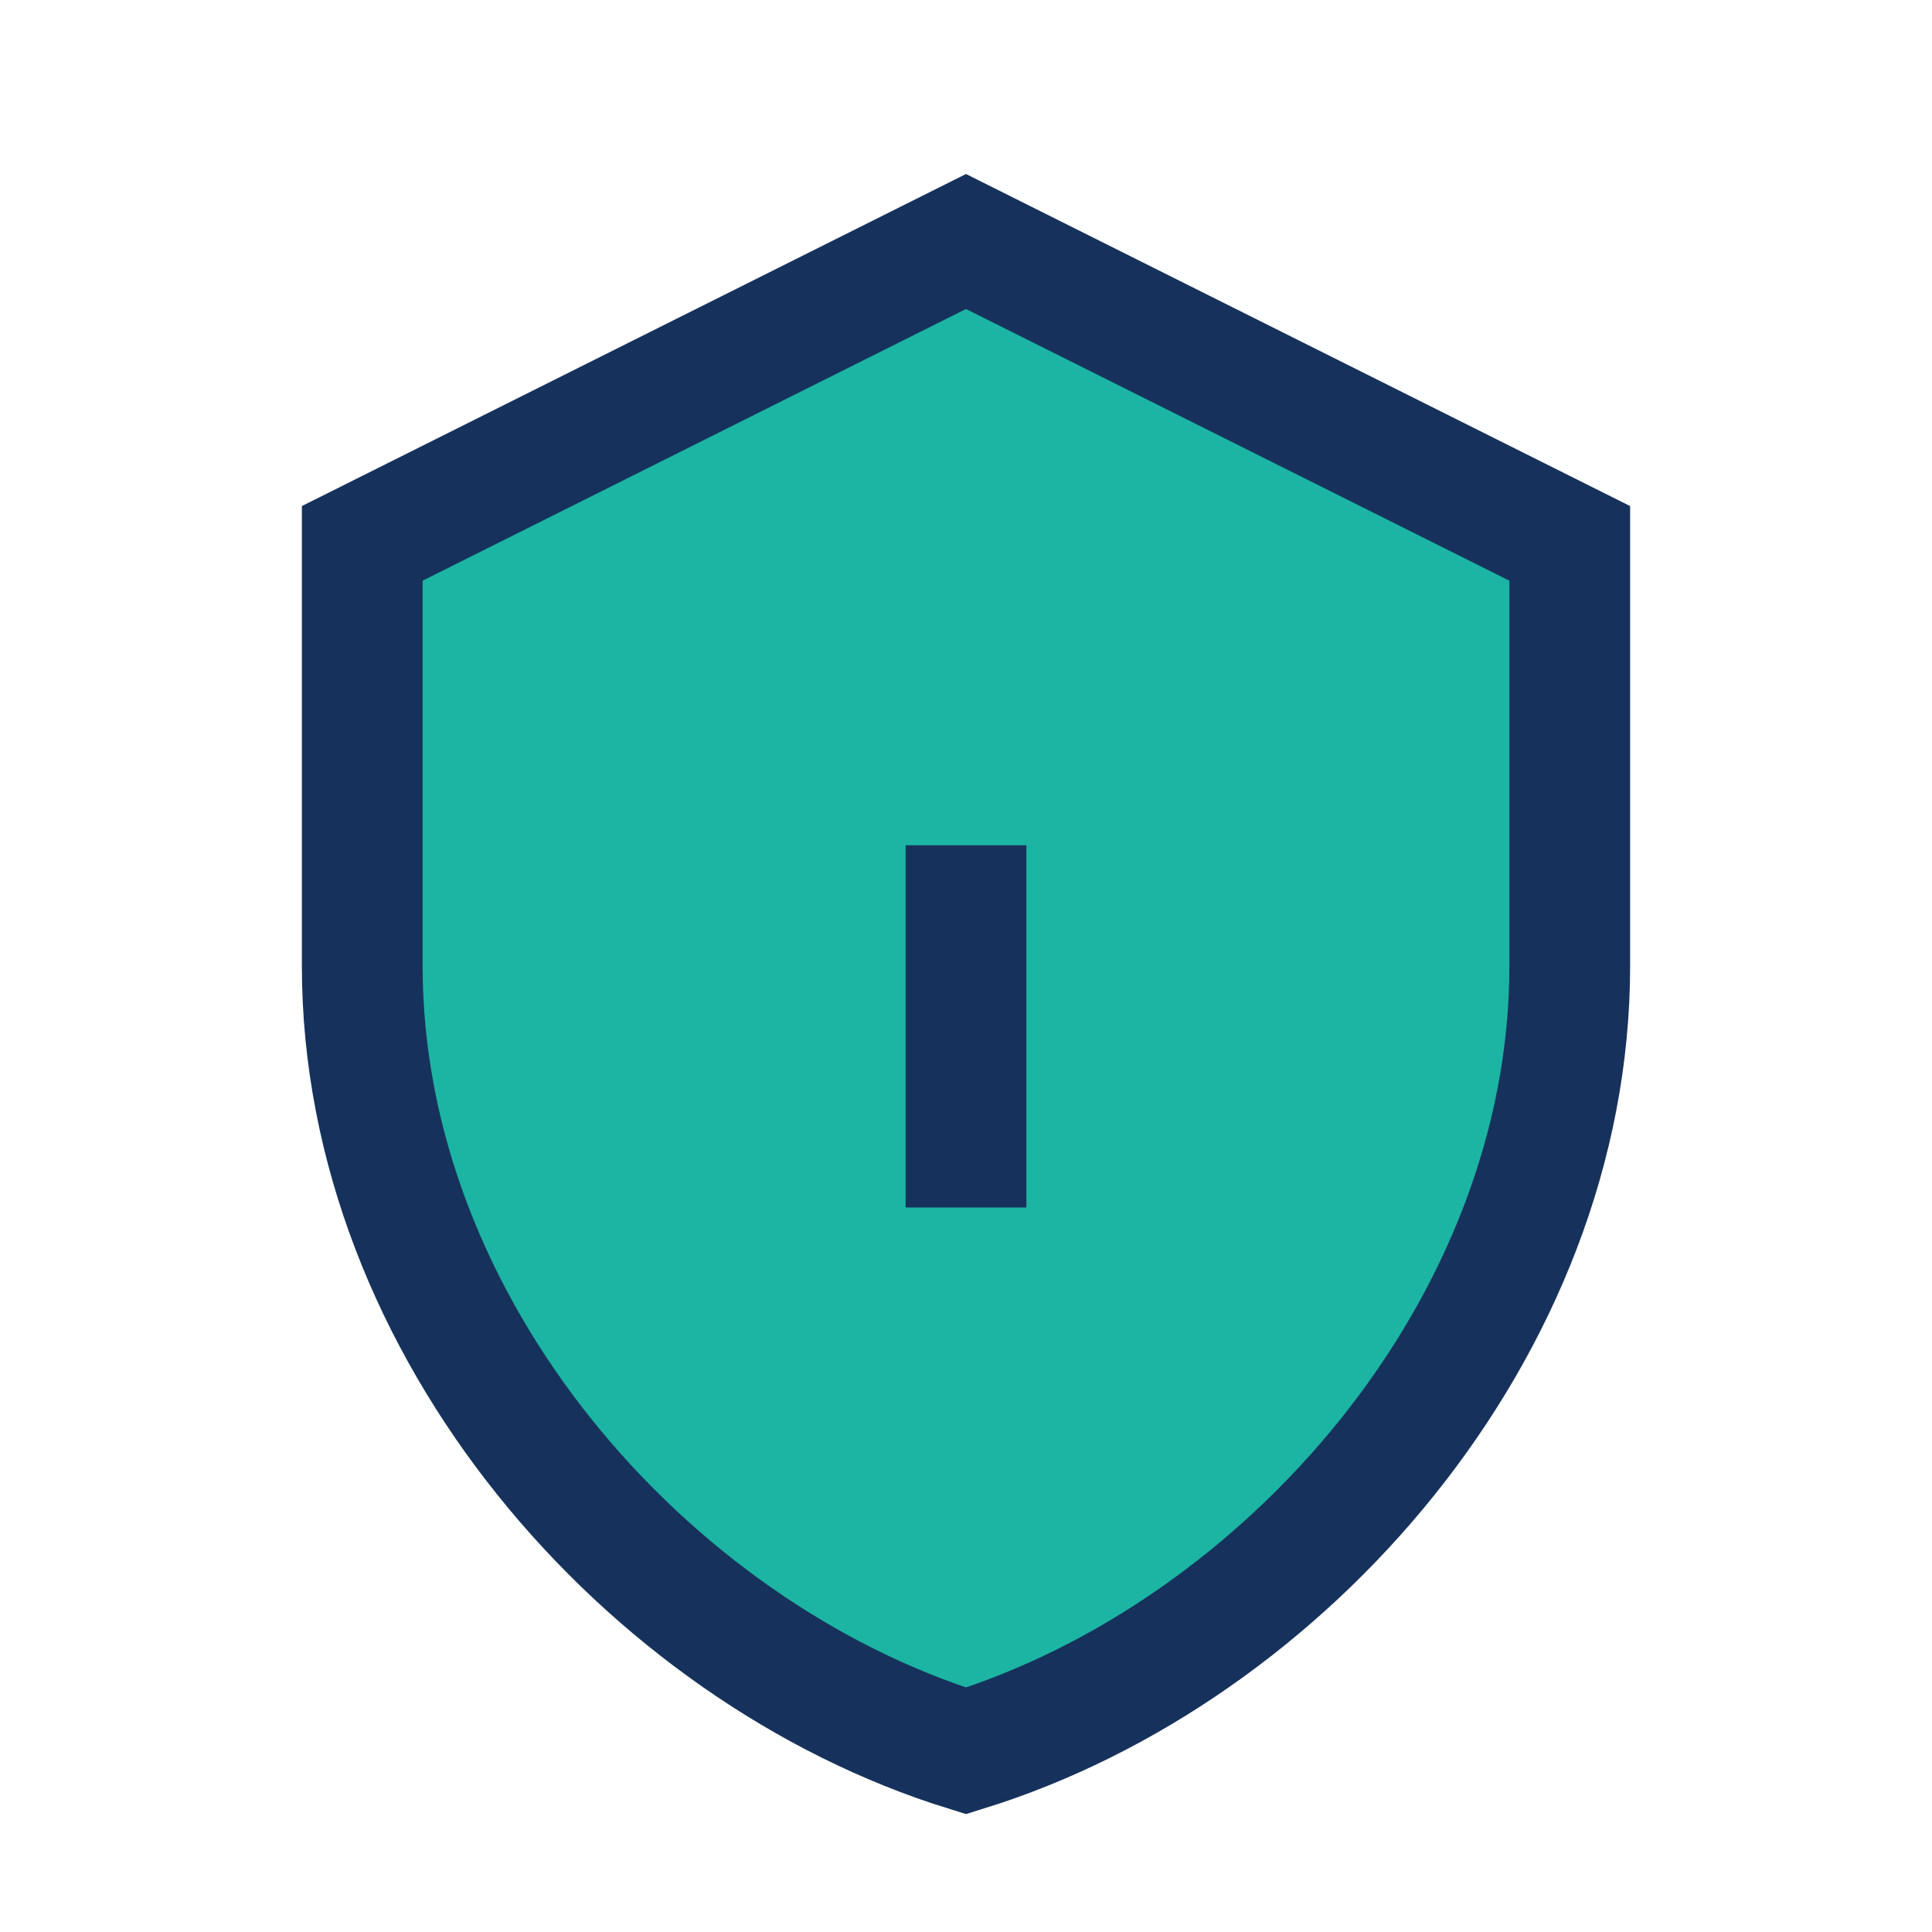 <?xml version="1.0" encoding="UTF-8"?>
<svg xmlns="http://www.w3.org/2000/svg" width="32" height="32" viewBox="0 0 32 32"><path d="M16 4l10 5v7c0 6-4.72 11.36-10 13-5.28-1.64-10-7-10-13V9z" fill="#1CB5A3" stroke="#16325C" stroke-width="2"/><path d="M16 14v6" stroke="#16325C" stroke-width="2"/></svg>